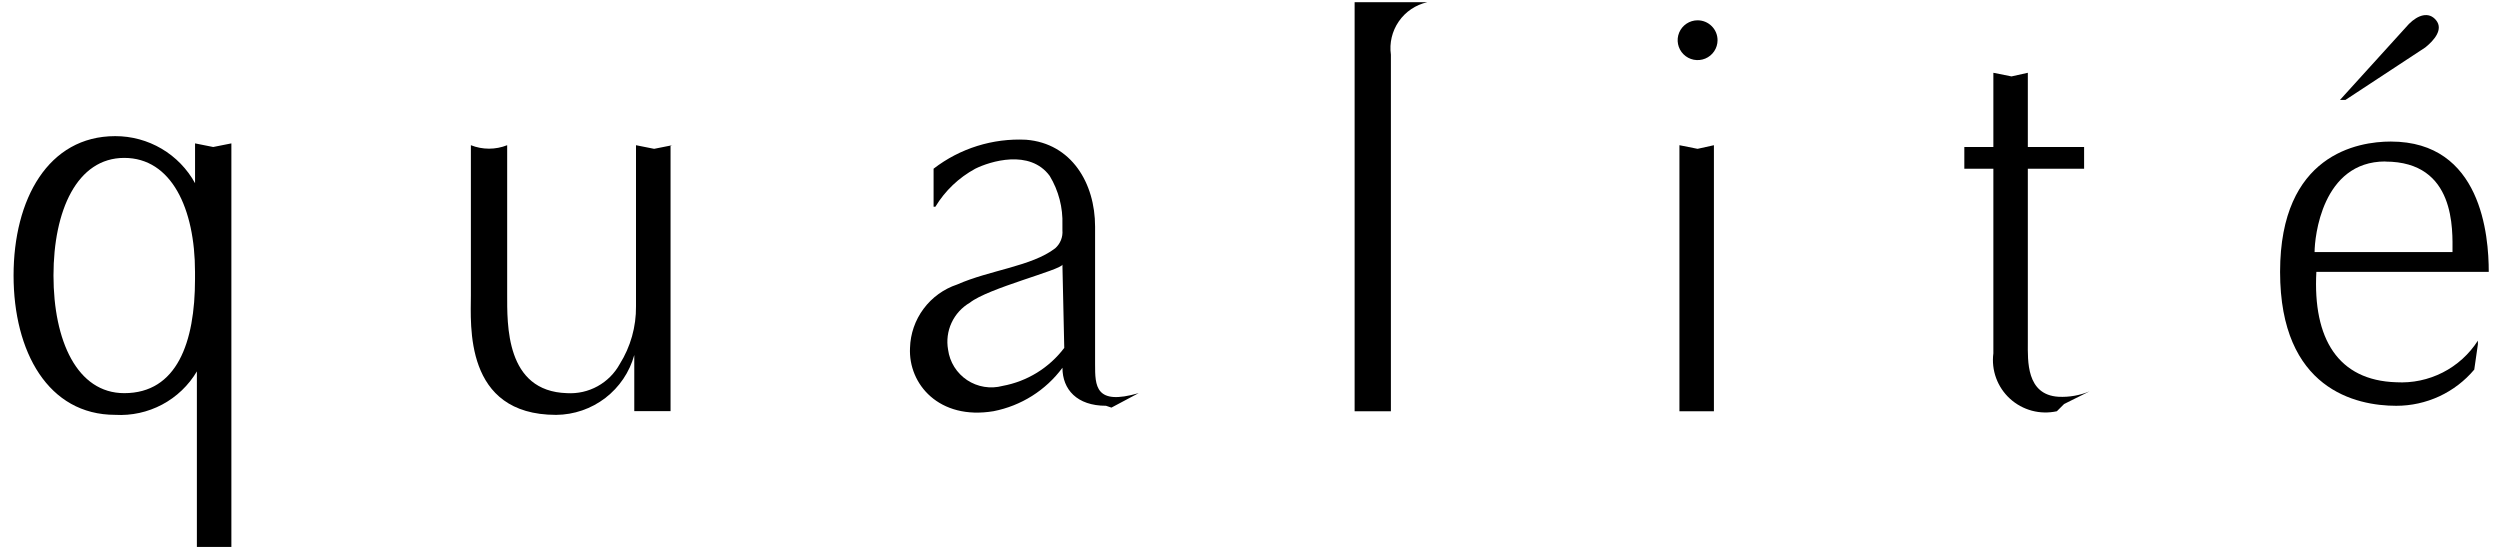 <svg width="145" height="32" viewBox="0 0 145 32" fill="none" xmlns="http://www.w3.org/2000/svg">
<path d="M136.034 5.797H135.718L139.718 1.389C140.245 0.863 140.875 0.654 141.297 1.178C141.719 1.702 141.192 2.332 140.665 2.753L136.034 5.797Z" fill="black"/>
<path d="M80.672 3.173V23.852H78.568V0.129H82.779C82.109 0.28 81.52 0.677 81.131 1.241C80.741 1.805 80.576 2.494 80.672 3.173Z" fill="black"/>
<path d="M99.618 2.332C99.618 2.56 99.55 2.783 99.423 2.973C99.296 3.163 99.115 3.311 98.904 3.398C98.693 3.485 98.46 3.508 98.236 3.464C98.011 3.419 97.805 3.31 97.643 3.148C97.481 2.987 97.371 2.782 97.326 2.558C97.281 2.334 97.304 2.102 97.391 1.891C97.479 1.68 97.627 1.5 97.817 1.373C98.007 1.246 98.231 1.178 98.459 1.178C98.612 1.178 98.762 1.207 98.903 1.265C99.043 1.323 99.171 1.408 99.278 1.515C99.386 1.623 99.472 1.75 99.53 1.89C99.588 2.03 99.618 2.18 99.618 2.332Z" fill="black"/>
<path d="M99.407 23.852V8.422L98.459 8.632L97.407 8.422V23.852H99.407Z" fill="black"/>
<path d="M12.365 8.526L11.313 8.316V10.625C10.858 9.797 10.188 9.106 9.373 8.626C8.558 8.146 7.628 7.894 6.681 7.896C2.786 7.896 0.787 11.57 0.787 15.979C0.787 20.387 2.786 24.061 6.681 24.061C7.627 24.116 8.569 23.909 9.405 23.465C10.241 23.02 10.937 22.355 11.419 21.541V31.723H13.42V8.316L12.365 8.526ZM7.207 22.803C4.47 22.803 3.102 19.759 3.102 15.98C3.102 12.202 4.47 9.158 7.207 9.158C9.943 9.158 11.311 12.096 11.311 15.771V16.191C11.311 19.863 10.262 22.803 7.207 22.803Z" fill="black"/>
<path d="M143.718 19.968V19.757C143.215 20.543 142.51 21.181 141.678 21.605C140.845 22.029 139.914 22.225 138.981 22.171C135.613 22.067 134.14 19.651 134.349 15.768H144.348C144.348 13.669 143.928 8.21 138.665 8.21C136.77 8.21 132.245 8.944 132.245 15.768C132.245 22.592 136.665 23.536 138.981 23.536C139.843 23.537 140.695 23.35 141.478 22.988C142.26 22.625 142.953 22.096 143.507 21.437L143.718 19.968ZM138.35 9.372C142.455 9.372 142.245 13.361 142.245 14.621H134.246C134.246 13.775 134.667 9.365 138.35 9.365V9.372Z" fill="black"/>
<path d="M119.298 23.852C118.82 23.957 118.324 23.947 117.851 23.821C117.378 23.694 116.943 23.457 116.581 23.127C116.22 22.798 115.943 22.386 115.775 21.928C115.607 21.469 115.552 20.977 115.615 20.493V9.786H113.931V8.526H115.615V4.222L116.667 4.432L117.614 4.222V8.526H120.878V9.786H117.614V19.863C117.614 20.912 117.51 22.907 119.403 23.013C120.016 23.042 120.627 22.935 121.192 22.698L119.719 23.432L119.298 23.852Z" fill="black"/>
<path d="M38.993 8.422L37.94 8.632L36.888 8.422V17.764C36.901 18.951 36.573 20.117 35.941 21.123C35.643 21.662 35.198 22.106 34.658 22.403C34.118 22.701 33.504 22.839 32.888 22.803C29.309 22.698 29.416 18.814 29.416 17.03V8.422C28.74 8.69 27.987 8.69 27.311 8.422V17.134C27.311 18.814 26.89 24.063 32.258 24.063C33.289 24.054 34.289 23.711 35.106 23.085C35.924 22.458 36.514 21.583 36.788 20.592V23.846H38.892V8.422H38.993Z" fill="black"/>
<path d="M64.463 23.641L66.042 22.801C63.515 23.535 63.515 22.381 63.515 21.121V13.143C63.515 10.623 62.147 8.315 59.516 8.105C57.583 8.008 55.679 8.603 54.148 9.784V11.989H54.253C54.814 11.062 55.614 10.301 56.568 9.784C57.411 9.365 59.727 8.63 60.884 10.204C61.399 11.057 61.655 12.042 61.62 13.037V13.352C61.637 13.548 61.608 13.745 61.535 13.927C61.462 14.109 61.347 14.272 61.2 14.402C59.832 15.451 57.411 15.662 55.516 16.501C54.737 16.76 54.057 17.251 53.568 17.909C53.078 18.566 52.804 19.358 52.781 20.176C52.676 22.275 54.465 24.376 57.622 23.85C59.224 23.539 60.652 22.64 61.622 21.33C61.622 22.59 62.465 23.535 64.148 23.535L64.463 23.641ZM61.727 20.178C60.853 21.334 59.576 22.122 58.148 22.383C57.801 22.476 57.438 22.493 57.084 22.435C56.729 22.377 56.391 22.244 56.092 22.046C55.794 21.847 55.541 21.587 55.35 21.283C55.16 20.98 55.037 20.639 54.989 20.284C54.894 19.755 54.964 19.209 55.19 18.721C55.416 18.233 55.787 17.826 56.253 17.555C57.305 16.714 61.516 15.665 61.62 15.35L61.727 20.178Z" fill="black"/>
</svg>
